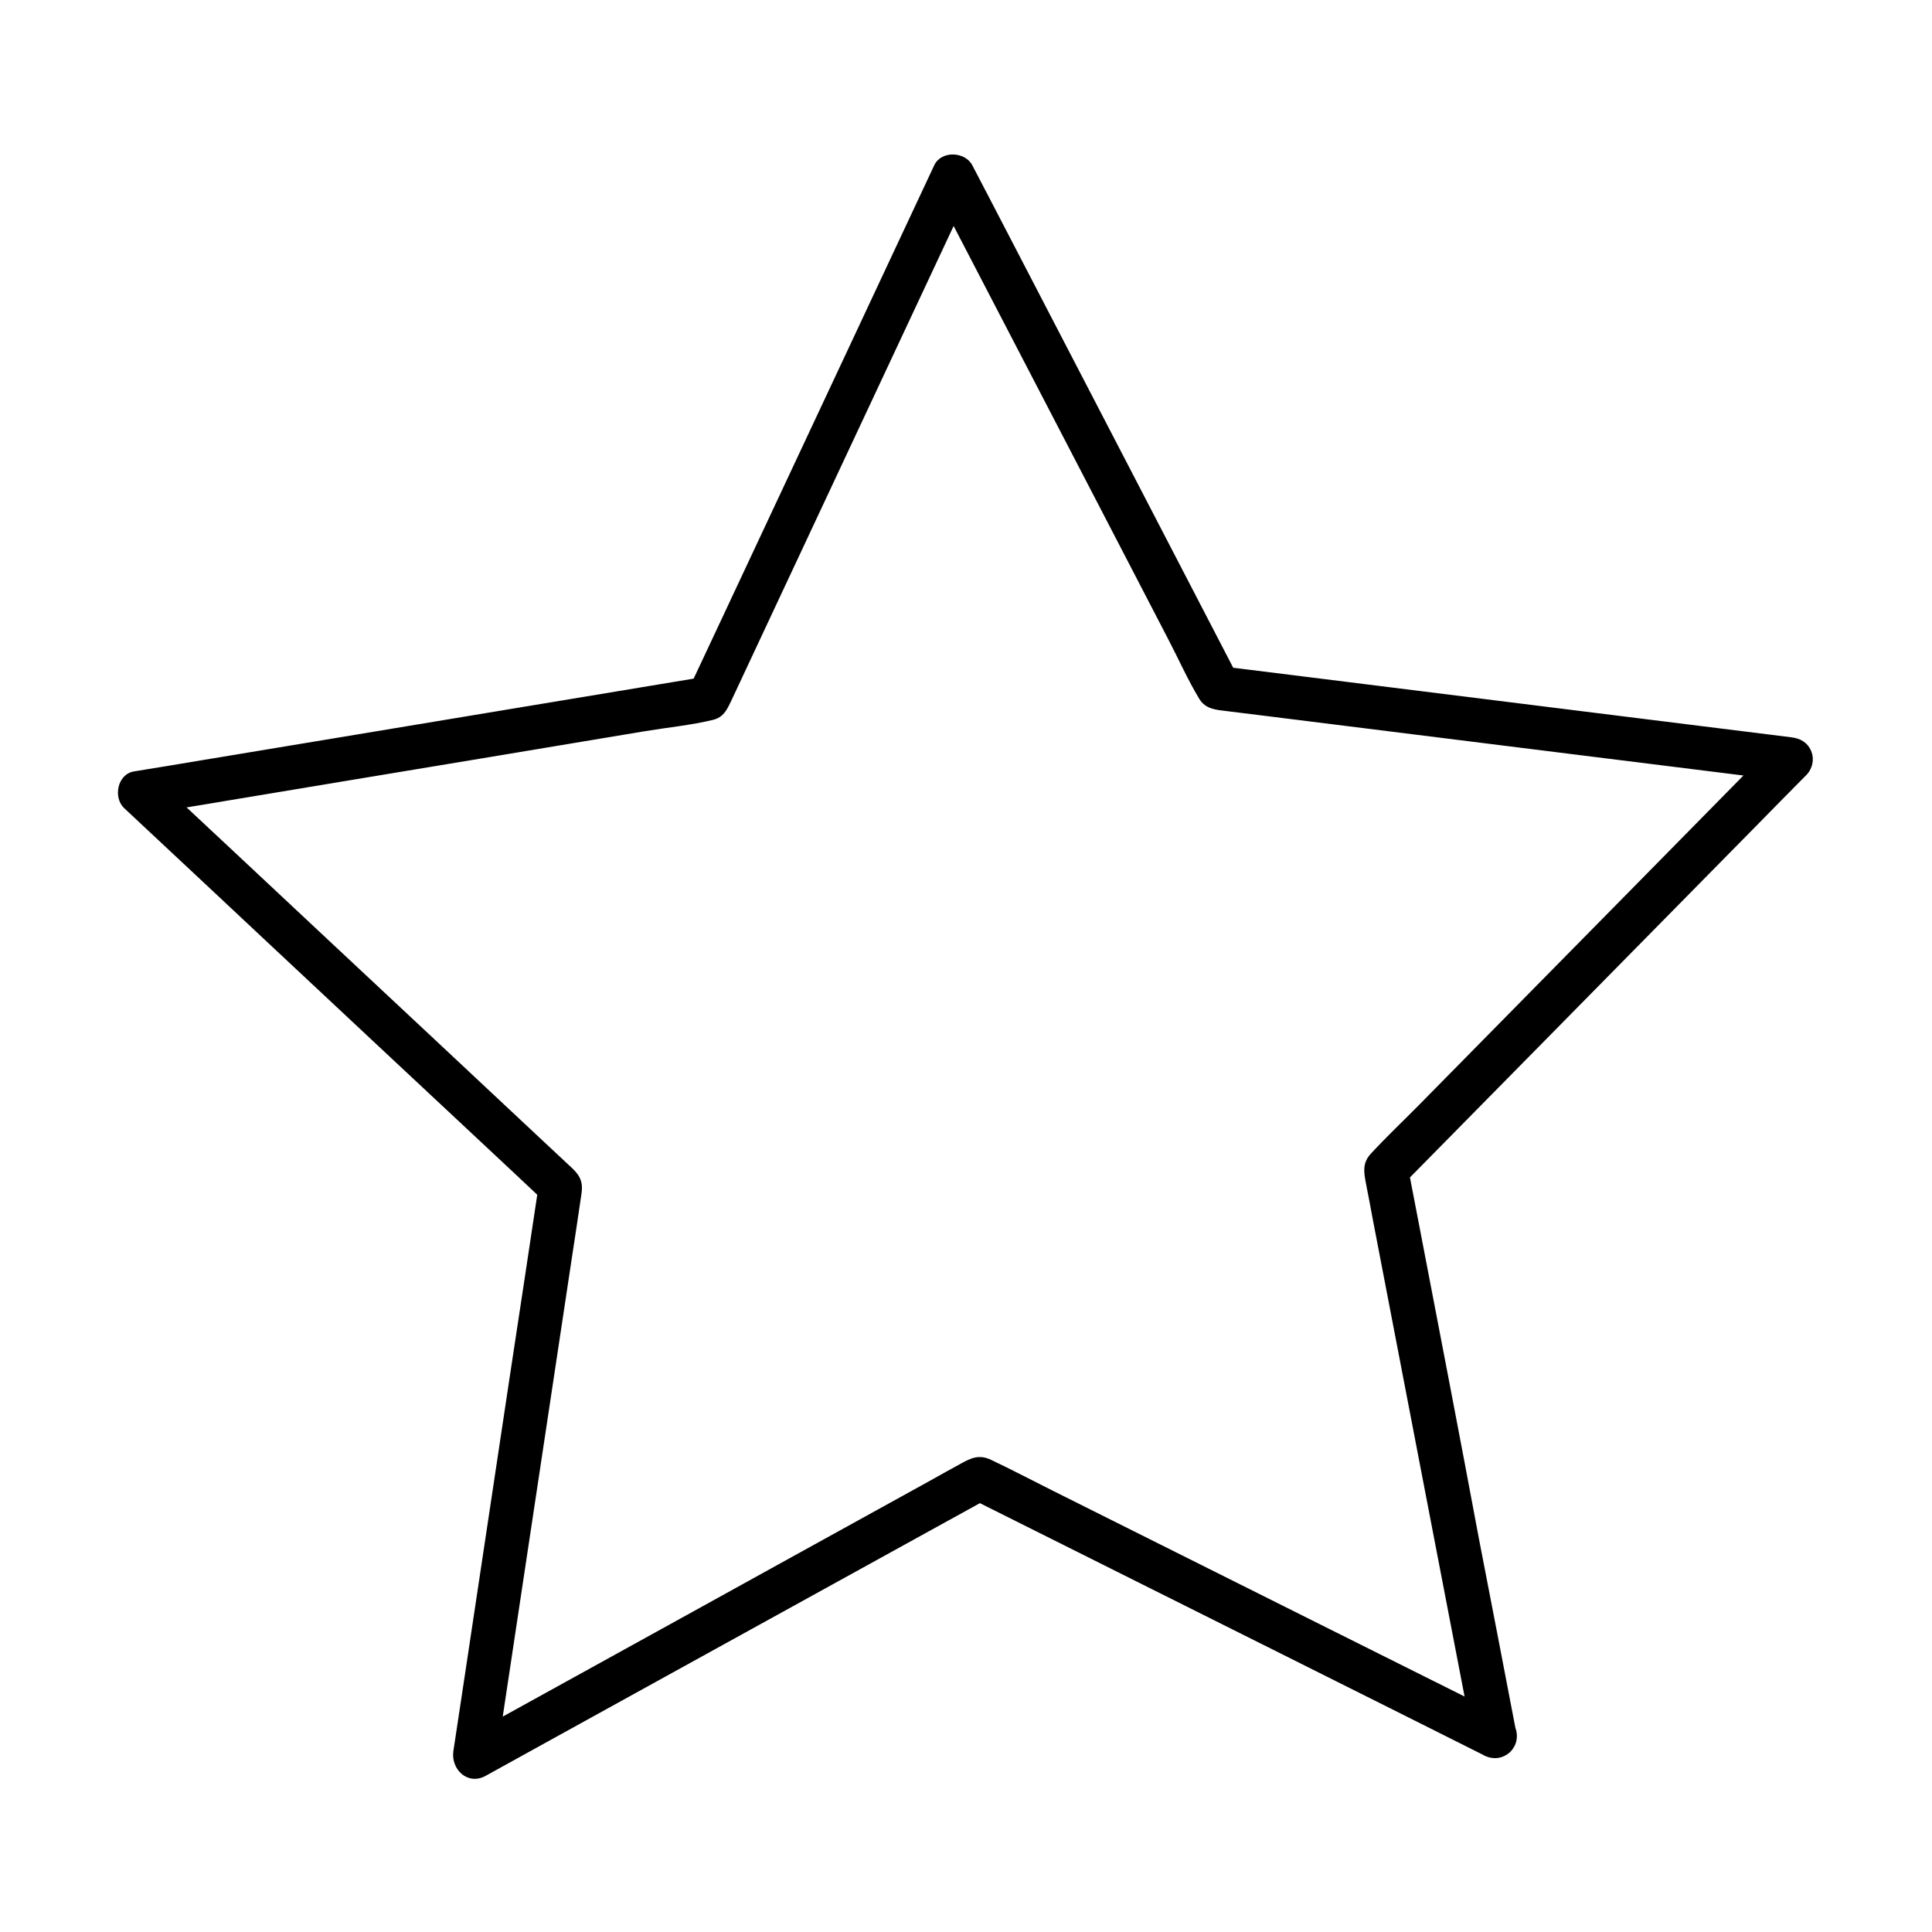 <?xml version="1.0" encoding="UTF-8"?>
<!-- The Best Svg Icon site in the world: iconSvg.co, Visit us! https://iconsvg.co -->
<svg fill="#000000" width="800px" height="800px" version="1.1" viewBox="144 144 512 512" xmlns="http://www.w3.org/2000/svg">
 <path d="m543.17 599.11c-15.547-7.773-31.094-15.547-46.691-23.32-24.602-12.301-49.199-24.602-73.801-36.898-5.312-2.656-10.629-5.461-16.039-8.02-3.199-1.523-5.363-0.441-7.969 0.984-2.707 1.477-5.363 2.953-8.07 4.477-22.977 12.695-45.953 25.34-68.879 38.031-18.008 9.938-36.016 19.875-54.023 29.816-0.297 0.148-0.59 0.297-0.887 0.492 2.856 2.215 5.707 4.379 8.562 6.594 2.609-17.219 5.164-34.391 7.773-51.609 4.082-27.207 8.215-54.414 12.301-81.625 0.887-5.902 1.82-11.809 2.656-17.711 0.543-3.641-0.836-5.266-3.102-7.332-2.262-2.117-4.477-4.184-6.742-6.297-19.141-17.91-38.277-35.867-57.465-53.777-15.008-14.07-30.012-28.094-45.066-42.164-0.246-0.246-0.492-0.441-0.738-0.688-0.836 3.246-1.723 6.496-2.559 9.742 17.172-2.856 34.34-5.707 51.465-8.562 27.012-4.477 54.07-8.953 81.082-13.48 5.953-0.984 12.152-1.574 18.008-3 2.707-0.688 3.59-2.559 4.625-4.676 1.328-2.856 2.707-5.707 4.035-8.609 11.07-23.664 22.188-47.332 33.258-70.996 8.707-18.648 17.465-37.246 26.176-55.891 0.148-0.297 0.297-0.59 0.441-0.887h-10.086c8.02 15.449 16.039 30.898 24.059 46.297 12.695 24.402 25.34 48.805 38.031 73.258 2.754 5.266 5.215 10.824 8.266 15.891 1.672 2.805 4.477 2.953 7.281 3.297 3.051 0.395 6.102 0.738 9.152 1.133 26.027 3.246 52.055 6.496 78.082 9.742 20.418 2.559 40.836 5.066 61.203 7.625 0.344 0.051 0.641 0.098 0.984 0.098-1.379-3.344-2.754-6.641-4.133-9.988-12.203 12.398-24.402 24.797-36.605 37.195-19.285 19.582-38.621 39.211-57.91 58.793-4.184 4.231-8.562 8.363-12.594 12.742-2.312 2.508-1.77 5.066-1.23 7.969 0.59 3 1.18 6.051 1.723 9.055 4.969 25.781 9.891 51.512 14.859 77.293 3.887 20.172 7.773 40.395 11.66 60.566 0.051 0.344 0.148 0.641 0.195 0.984 0.59 3.102 4.328 4.871 7.184 4.082 3.246-0.887 4.676-4.082 4.082-7.184-3.246-16.926-6.496-33.852-9.789-50.773-5.016-26.914-10.234-53.875-15.398-80.785-1.18-6.148-2.363-12.301-3.543-18.402-0.492 1.871-0.984 3.789-1.523 5.656 12.102-12.301 24.207-24.551 36.309-36.852 19.238-19.531 38.523-39.113 57.762-58.648 4.379-4.477 8.758-8.906 13.188-13.383 1.625-1.672 2.164-4.231 1.23-6.394-1.031-2.312-2.902-3.297-5.312-3.59-17.121-2.117-34.195-4.281-51.316-6.394-27.207-3.394-54.465-6.789-81.672-10.184-6.199-0.789-12.398-1.523-18.598-2.312 1.672 0.984 3.344 1.918 5.019 2.902-7.922-15.301-15.891-30.602-23.812-45.902-12.645-24.355-25.289-48.707-37.934-73.062-2.902-5.559-5.758-11.121-8.66-16.629-1.918-3.691-8.266-3.938-10.086 0-7.332 15.598-14.613 31.242-21.941 46.84-11.66 24.848-23.273 49.691-34.934 74.539-2.656 5.656-5.312 11.316-7.969 16.973 1.18-0.887 2.312-1.77 3.492-2.707-17.023 2.805-33.996 5.656-51.02 8.461-27.059 4.477-54.121 9.004-81.23 13.48-6.148 1.031-12.348 2.066-18.5 3.051-4.379 0.738-5.559 6.938-2.559 9.742 12.594 11.758 25.191 23.566 37.738 35.324 20.023 18.746 40.051 37.492 60.121 56.234 4.574 4.281 9.152 8.562 13.676 12.84-0.492-1.871-0.984-3.789-1.523-5.656-2.559 17.023-5.117 34.094-7.723 51.117-4.082 27.16-8.168 54.27-12.25 81.426-0.934 6.199-1.871 12.348-2.805 18.547-0.738 4.871 3.789 9.25 8.562 6.594 15.105-8.316 30.16-16.68 45.266-24.992 24.008-13.234 48.07-26.52 72.078-39.754 5.461-3 10.973-6.051 16.434-9.055h-5.902c15.398 7.723 30.848 15.398 46.25 23.125 24.551 12.25 49.102 24.551 73.602 36.801 5.609 2.805 11.168 5.609 16.777 8.414 2.805 1.426 6.348 0.738 7.969-2.117 1.562-2.504 0.824-6.488-2.027-7.914z"/>
</svg>